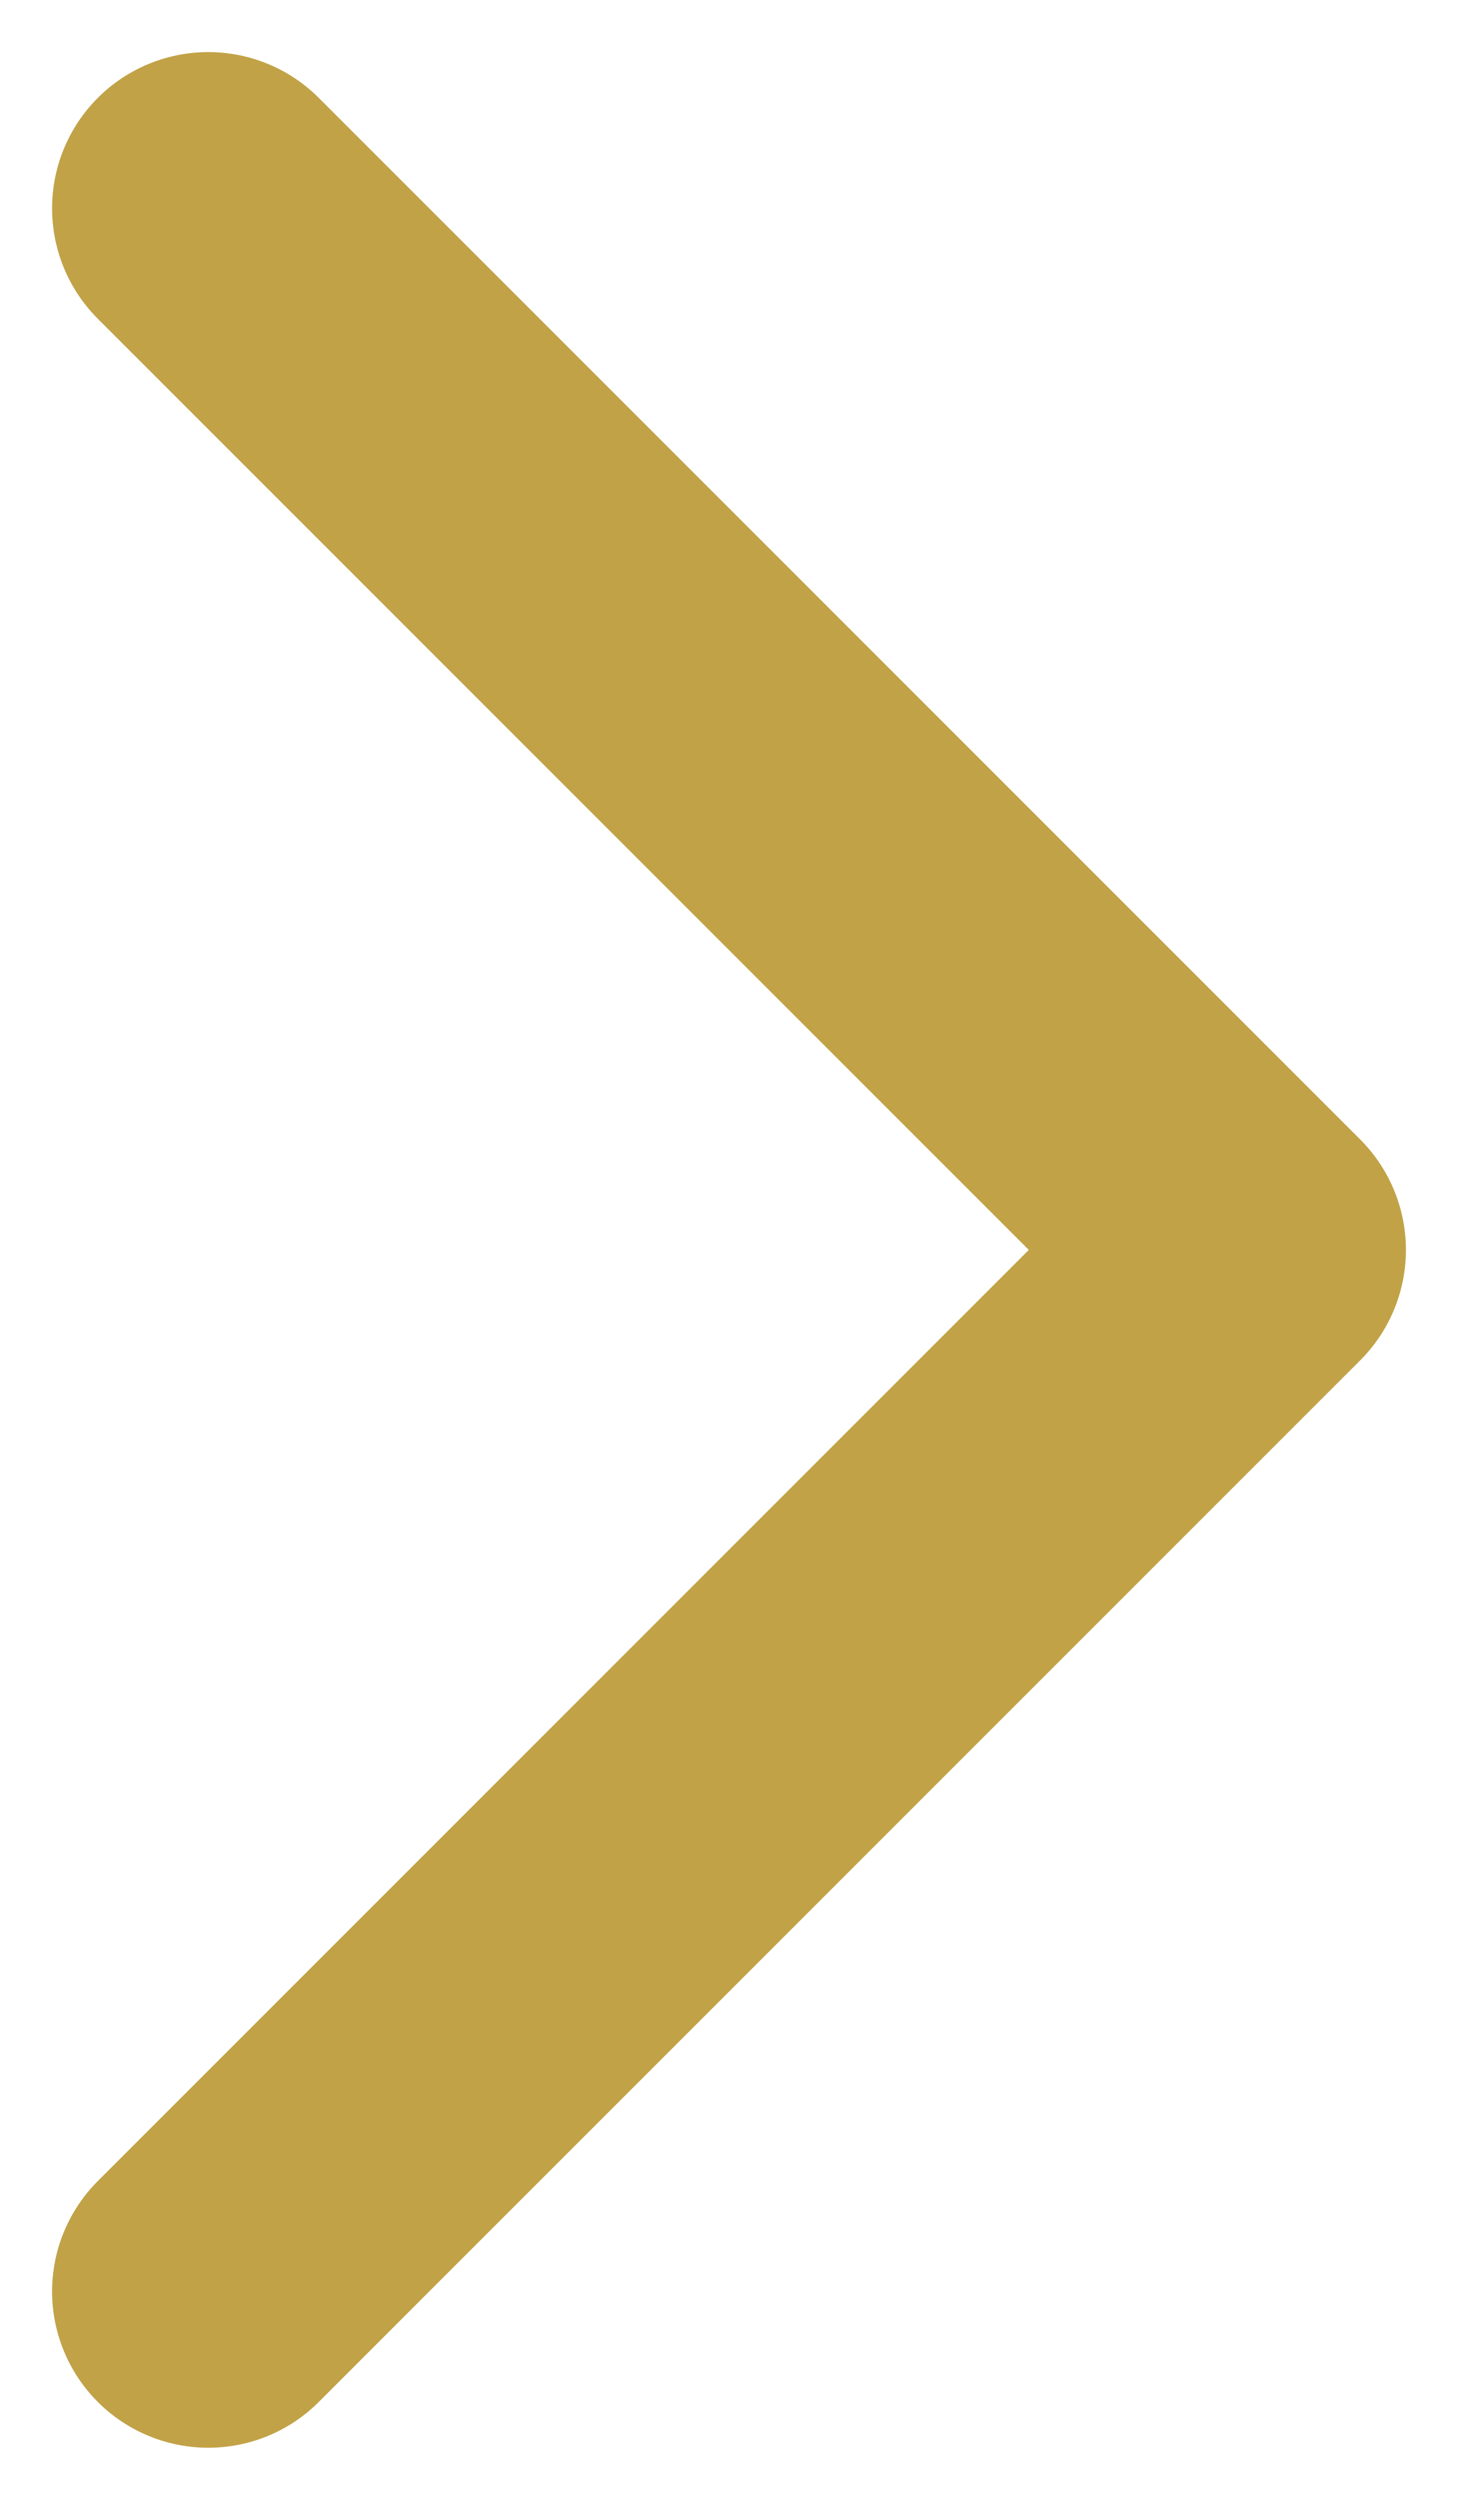 <svg width="7" height="12" viewBox="0 0 7 12" fill="none" xmlns="http://www.w3.org/2000/svg">
<path d="M1 1L6 6L1 11" stroke="#C1A247" stroke-width="1.5" stroke-linecap="round" stroke-linejoin="round"/>
</svg>

